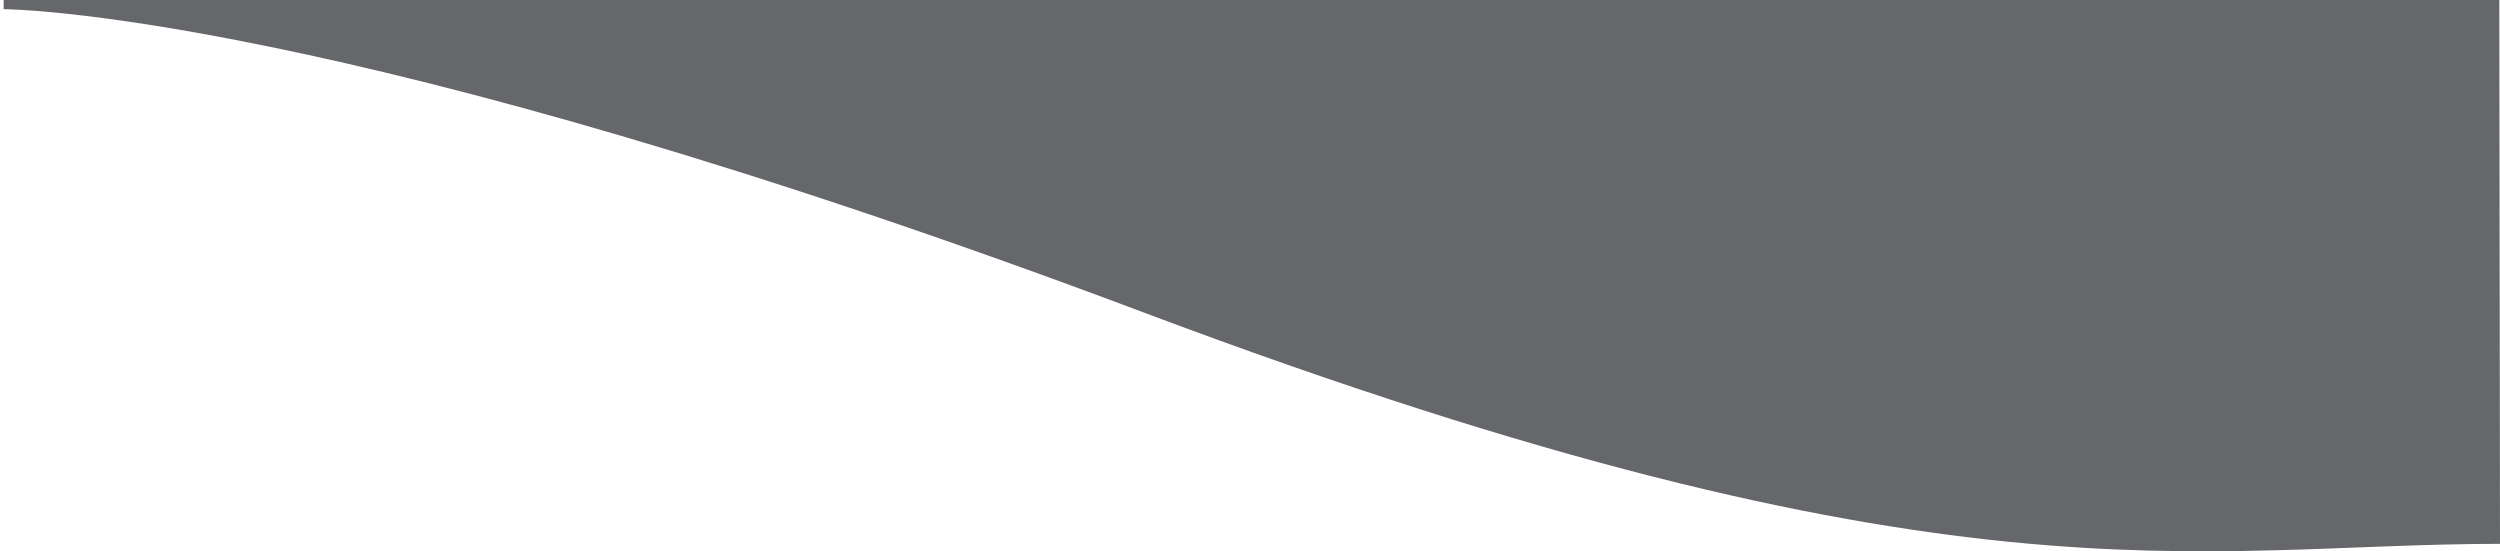 <svg xmlns="http://www.w3.org/2000/svg" width="272" height="60" viewBox="0 0 272 60" preserveAspectRatio="xMinYMid" aria-hidden="true" focusable="false"><path d="M271.73-150H0L.4,1S36.75,1,124.44,34,238.85,59.17,272,59.17Z" fill="#65676a" /></svg>